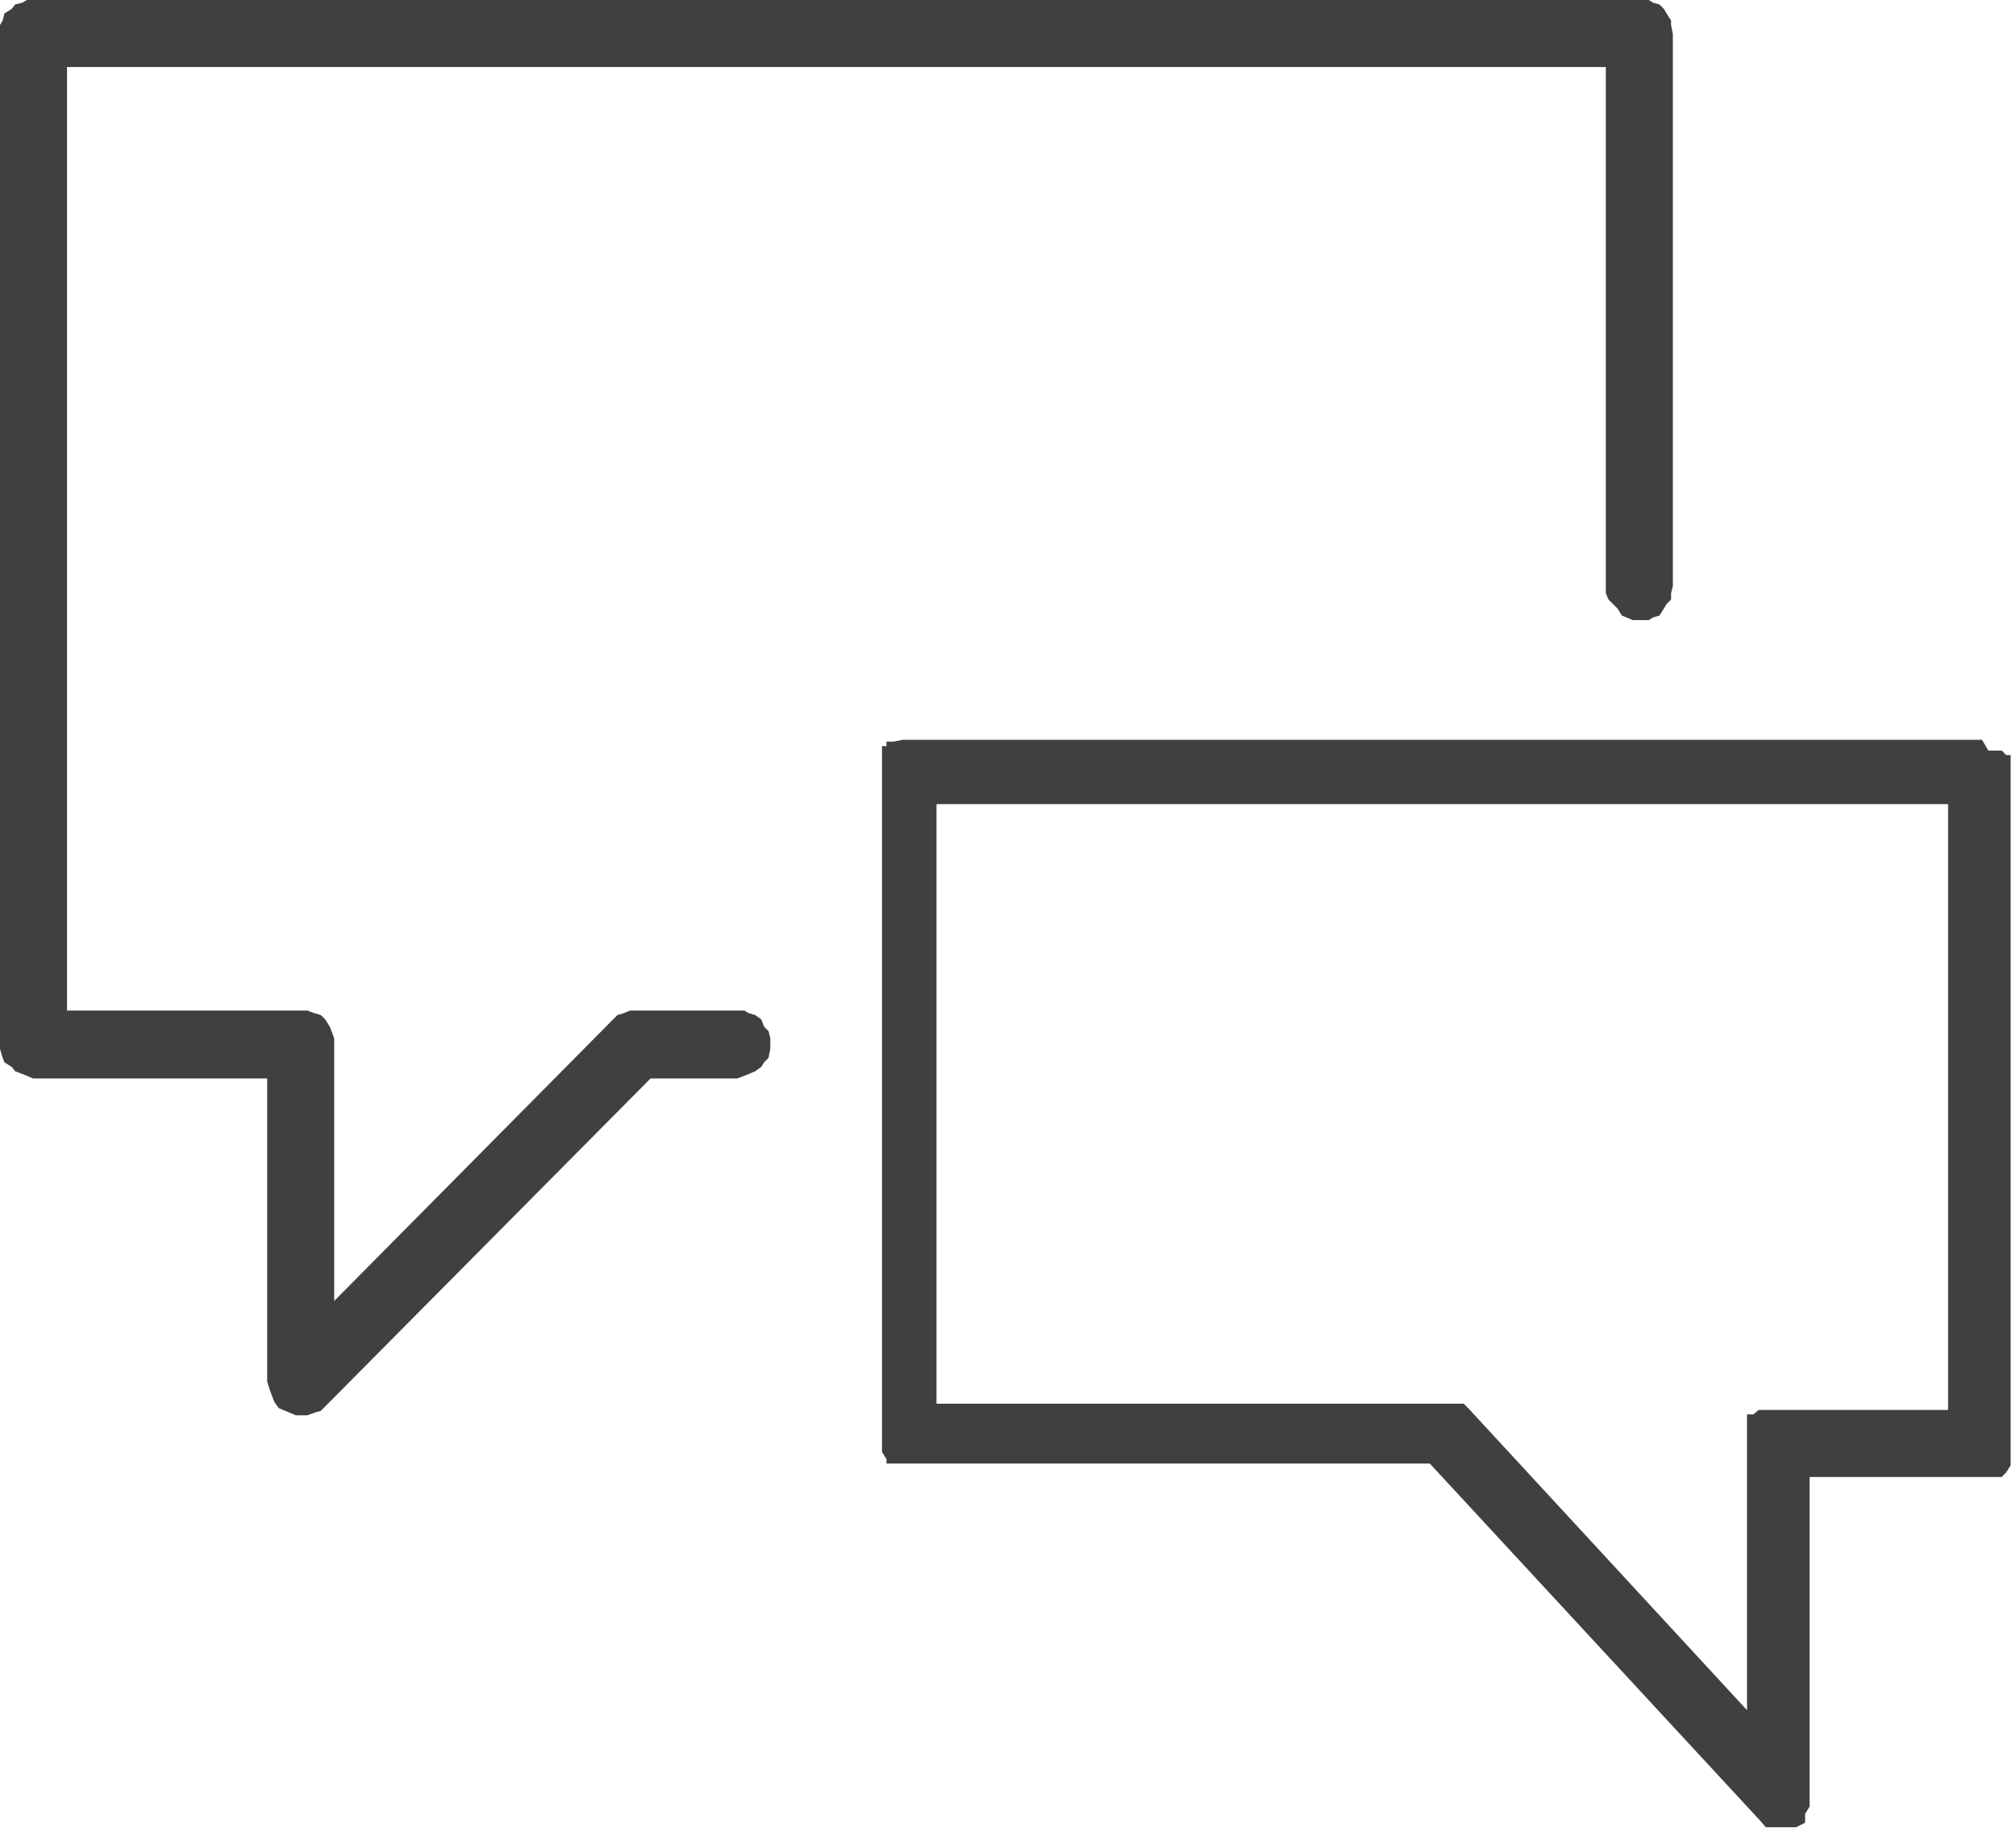 <svg xmlns="http://www.w3.org/2000/svg" viewBox="0 0 22.56 20.64"><defs><style>.cls-1{fill:#404040;fill-rule:evenodd;}</style></defs><g id="Ebene_2" data-name="Ebene 2"><g id="Ebene_1-2" data-name="Ebene 1"><polygon class="cls-1" points="8.25 11.31 7.13 11.31 7.05 11.31 6.98 11.34 6.91 11.36 6.86 11.41 3.74 14.56 3.74 11.69 3.74 11.62 3.71 11.54 3.69 11.49 3.64 11.41 3.59 11.36 3.52 11.34 3.44 11.31 3.37 11.31 0.75 11.31 0.75 0.75 17.97 0.75 17.97 6.56 17.97 6.64 18 6.71 18.05 6.76 18.1 6.81 18.15 6.89 18.2 6.91 18.27 6.94 18.35 6.94 18.45 6.94 18.5 6.91 18.57 6.89 18.62 6.81 18.65 6.76 18.7 6.71 18.7 6.64 18.72 6.56 18.72 0.38 18.7 0.28 18.7 0.23 18.65 0.15 18.62 0.1 18.57 0.05 18.5 0.03 18.45 0 18.35 0 0.37 0 0.3 0 0.25 0.03 0.17 0.05 0.13 0.1 0.05 0.15 0.03 0.23 0 0.28 0 0.38 0 11.69 0 11.74 0.03 11.84 0.05 11.89 0.13 11.94 0.17 11.99 0.25 12.02 0.3 12.04 0.37 12.07 2.99 12.07 2.99 15.46 3.02 15.56 3.07 15.69 3.12 15.76 3.24 15.81 3.31 15.84 3.37 15.84 3.44 15.84 3.52 15.81 3.59 15.79 3.64 15.74 7.28 12.07 8.25 12.07 8.33 12.04 8.38 12.02 8.45 11.99 8.52 11.94 8.55 11.89 8.6 11.84 8.62 11.74 8.62 11.69 8.62 11.62 8.6 11.54 8.55 11.49 8.52 11.41 8.45 11.36 8.38 11.34 8.33 11.31 8.25 11.31"/><path class="cls-1" d="M22.18,8.28H10.1L10,8.3H10l-.08,0,0,.05-.05,0,0,.08,0,.05v7.65l0,.05,0,.07.05.08,0,.05.08,0,.07,0H16l3.7,4,.06.07.05,0,.07,0H20l.1,0,.1-.05,0-.1.05-.08,0-.12V16.53h2l.1,0,.05,0,.05-.05.05-.08,0-.07,0-.05V8.58l0-.05,0-.08-.05,0-.05-.05-.05,0h-.1Zm-.38,7.5h-2l-.07,0-.05,0-.06.05-.07,0,0,.1,0,0v3.21l-3.12-3.38-.05-.05-.08,0-.07,0H10.48V9H21.8Z"/></g></g></svg>